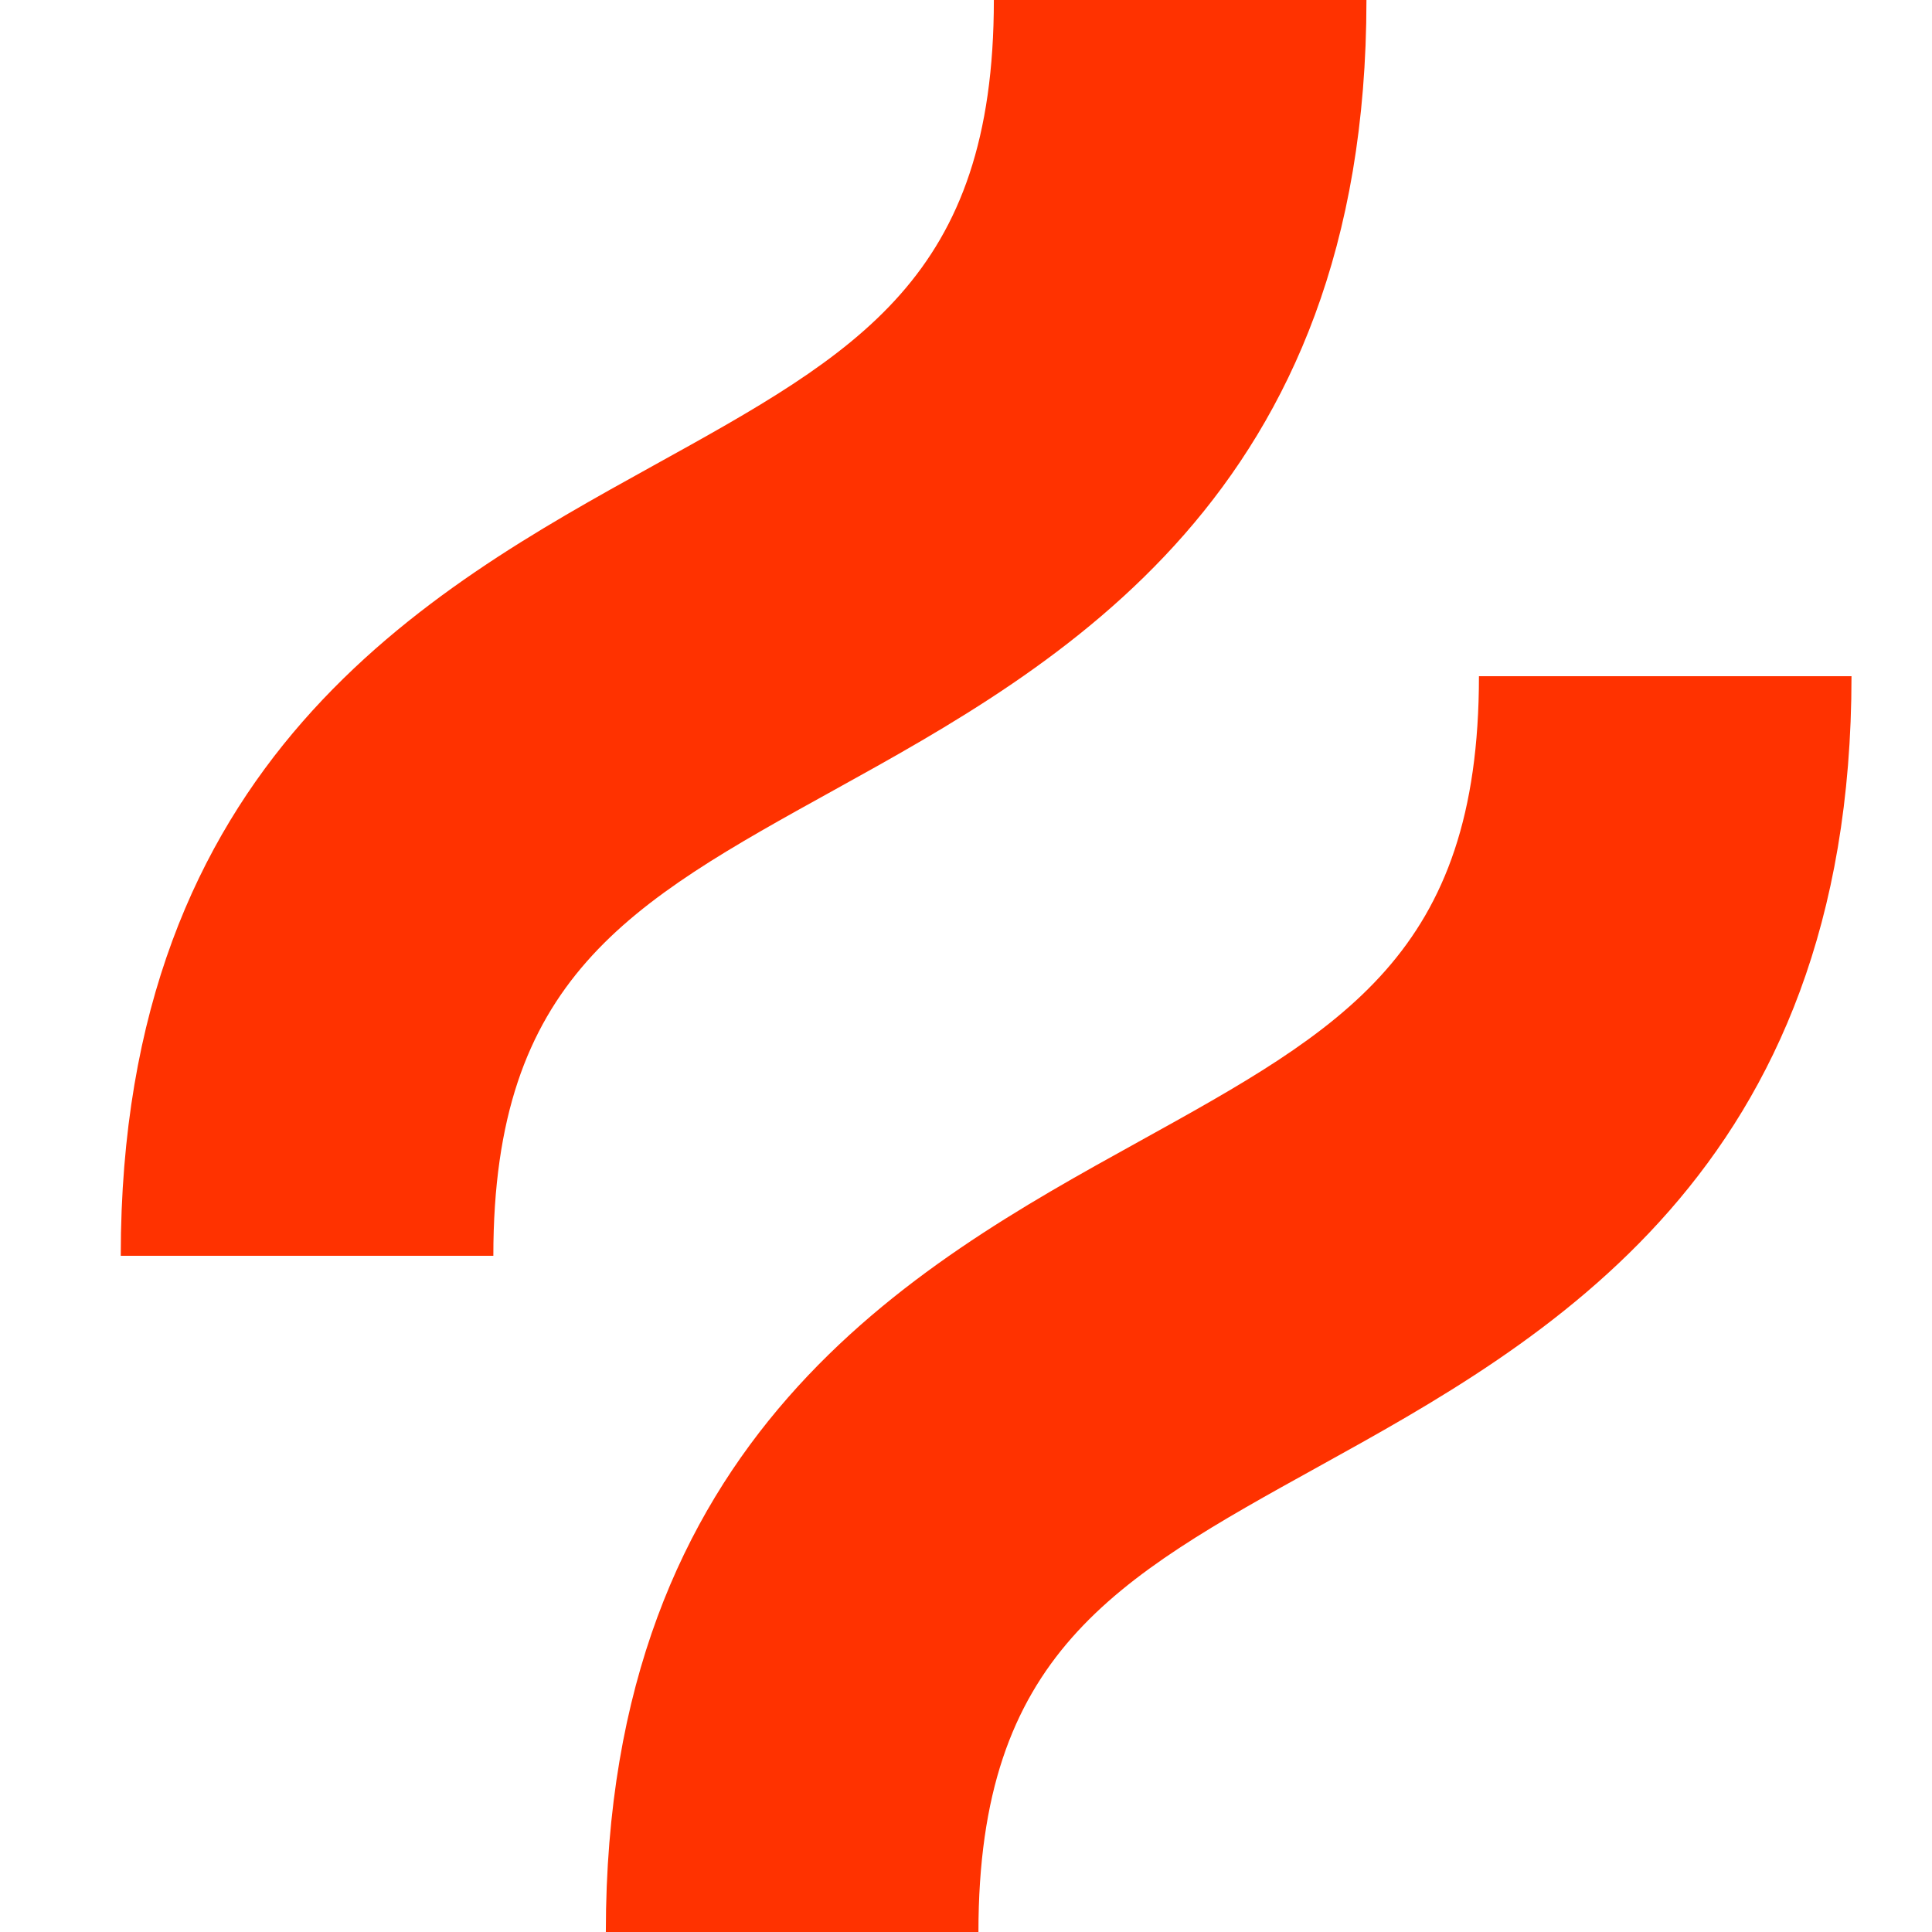 <?xml version="1.0" encoding="UTF-8"?>
<svg width="48px" height="48px" viewBox="0 0 48 48" version="1.1" xmlns="http://www.w3.org/2000/svg" xmlns:xlink="http://www.w3.org/1999/xlink">
    <title>hotjar</title>
    <g id="Modifiche-layout-22/08-" stroke="none" stroke-width="1" fill="none" fill-rule="evenodd">
        <g id="hotjar">
            <rect id="Rectangle" x="0" y="0" width="48" height="48"></rect>
            <g id="Group" transform="translate(3, 0)" fill="#FF3200" fill-rule="nonzero">
                <path d="M17.722,19.629 C23.304,16.541 30.949,12.311 30.949,0 L21.692,0 C21.692,6.888 18.324,8.751 13.227,11.571 C7.645,14.66 0,18.888 0,31.2 L9.257,31.2 C9.257,24.312 12.624,22.449 17.722,19.629 Z" id="Path"></path>
                <path d="M33.744,16.8 C33.744,23.688 30.376,25.551 25.279,28.371 C19.698,31.459 12.052,35.688 12.052,48 L21.309,48 C21.309,41.112 24.676,39.249 29.774,36.429 C35.356,33.341 43,29.112 43,16.8 L33.744,16.8 Z" id="Path"></path>
            </g>
        </g>
    </g>
</svg>
